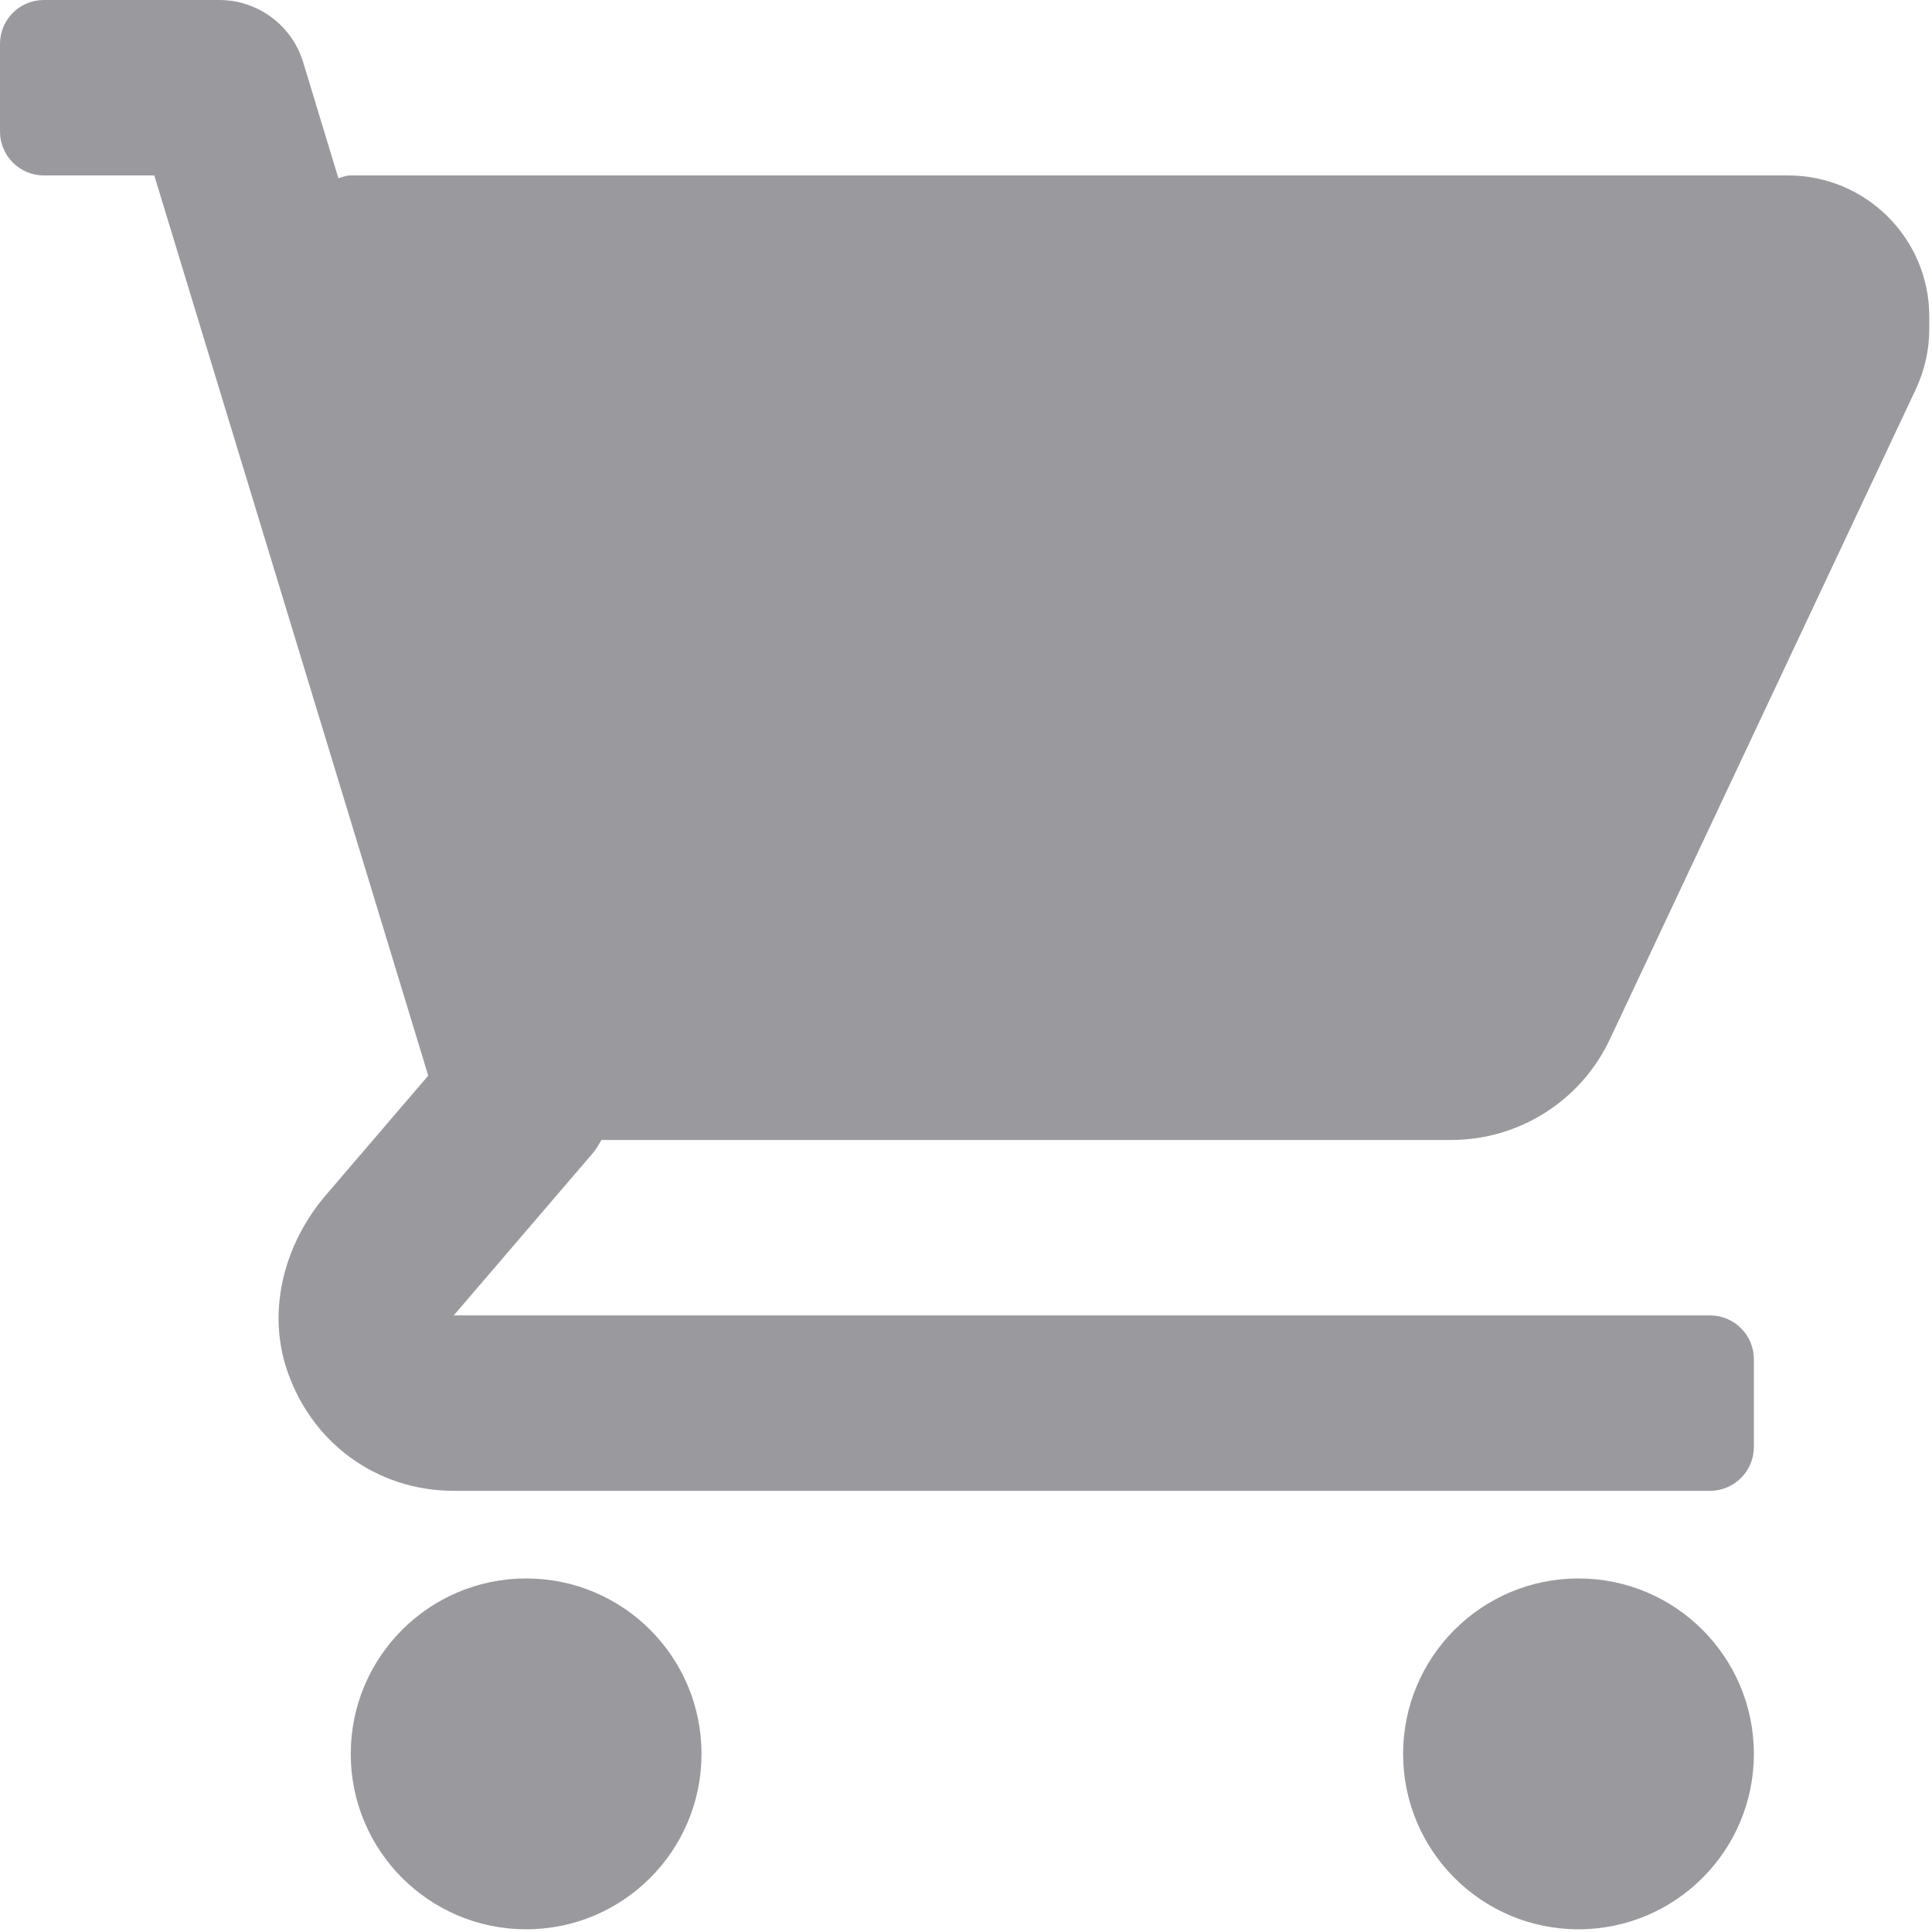 <?xml version="1.0" encoding="UTF-8"?>
<svg width="20px" height="20px" viewBox="0 0 20 20" version="1.1" xmlns="http://www.w3.org/2000/svg" xmlns:xlink="http://www.w3.org/1999/xlink">
    <title>20px-Shopping-Cart</title>
    <g id="Style-guide" stroke="none" stroke-width="1" fill="none" fill-rule="evenodd">
        <g id="05-icons-copy" transform="translate(-42, -393)" fill="#9A9A9E" fill-rule="nonzero">
            <g id="20px-Shopping-Cart" transform="translate(42, 393)">
                <path d="M5.447,16.34 C6.45,16.34 7.262,17.153 7.262,18.156 C7.262,19.159 6.45,19.972 5.447,19.972 C4.444,19.972 3.631,19.159 3.631,18.156 C3.631,17.153 4.444,16.34 5.447,16.34 Z M16.34,16.34 C17.343,16.34 18.156,17.153 18.156,18.156 C18.156,19.159 17.343,19.972 16.34,19.972 C15.338,19.972 14.525,19.159 14.525,18.156 C14.525,17.153 15.338,16.34 16.34,16.34 Z M2.269,-7.10542736e-15 C2.669,-7.10542736e-15 3.021,0.261 3.138,0.643 L3.138,0.643 L3.503,1.845 C3.545,1.832 3.586,1.816 3.631,1.816 L3.631,1.816 L18.51,1.816 C19.317,1.816 19.972,2.47 19.972,3.277 L19.972,3.277 L19.972,3.406 C19.972,3.619 19.924,3.834 19.833,4.028 L19.833,4.028 L16.665,10.759 C16.366,11.395 15.726,11.801 15.022,11.801 L15.022,11.801 L6.226,11.801 C6.199,11.848 6.172,11.896 6.136,11.938 L6.136,11.938 L4.697,13.617 L17.702,13.617 C17.953,13.617 18.156,13.82 18.156,14.071 L18.156,14.071 L18.156,14.979 C18.156,15.229 17.953,15.433 17.702,15.433 L17.702,15.433 L4.697,15.433 C3.899,15.433 3.206,14.931 2.959,14.146 C2.767,13.532 2.955,12.859 3.374,12.371 L3.374,12.371 L4.433,11.135 L1.597,1.816 L0.454,1.816 C0.203,1.816 5.93303184e-13,1.612 5.93303184e-13,1.362 L5.93303184e-13,1.362 L5.93303184e-13,0.454 C5.93303184e-13,0.203 0.203,-7.10542736e-15 0.454,-7.10542736e-15 L0.454,-7.10542736e-15 Z" id="Combined-Shape"></path>
            </g>
        </g>
    </g>
</svg>